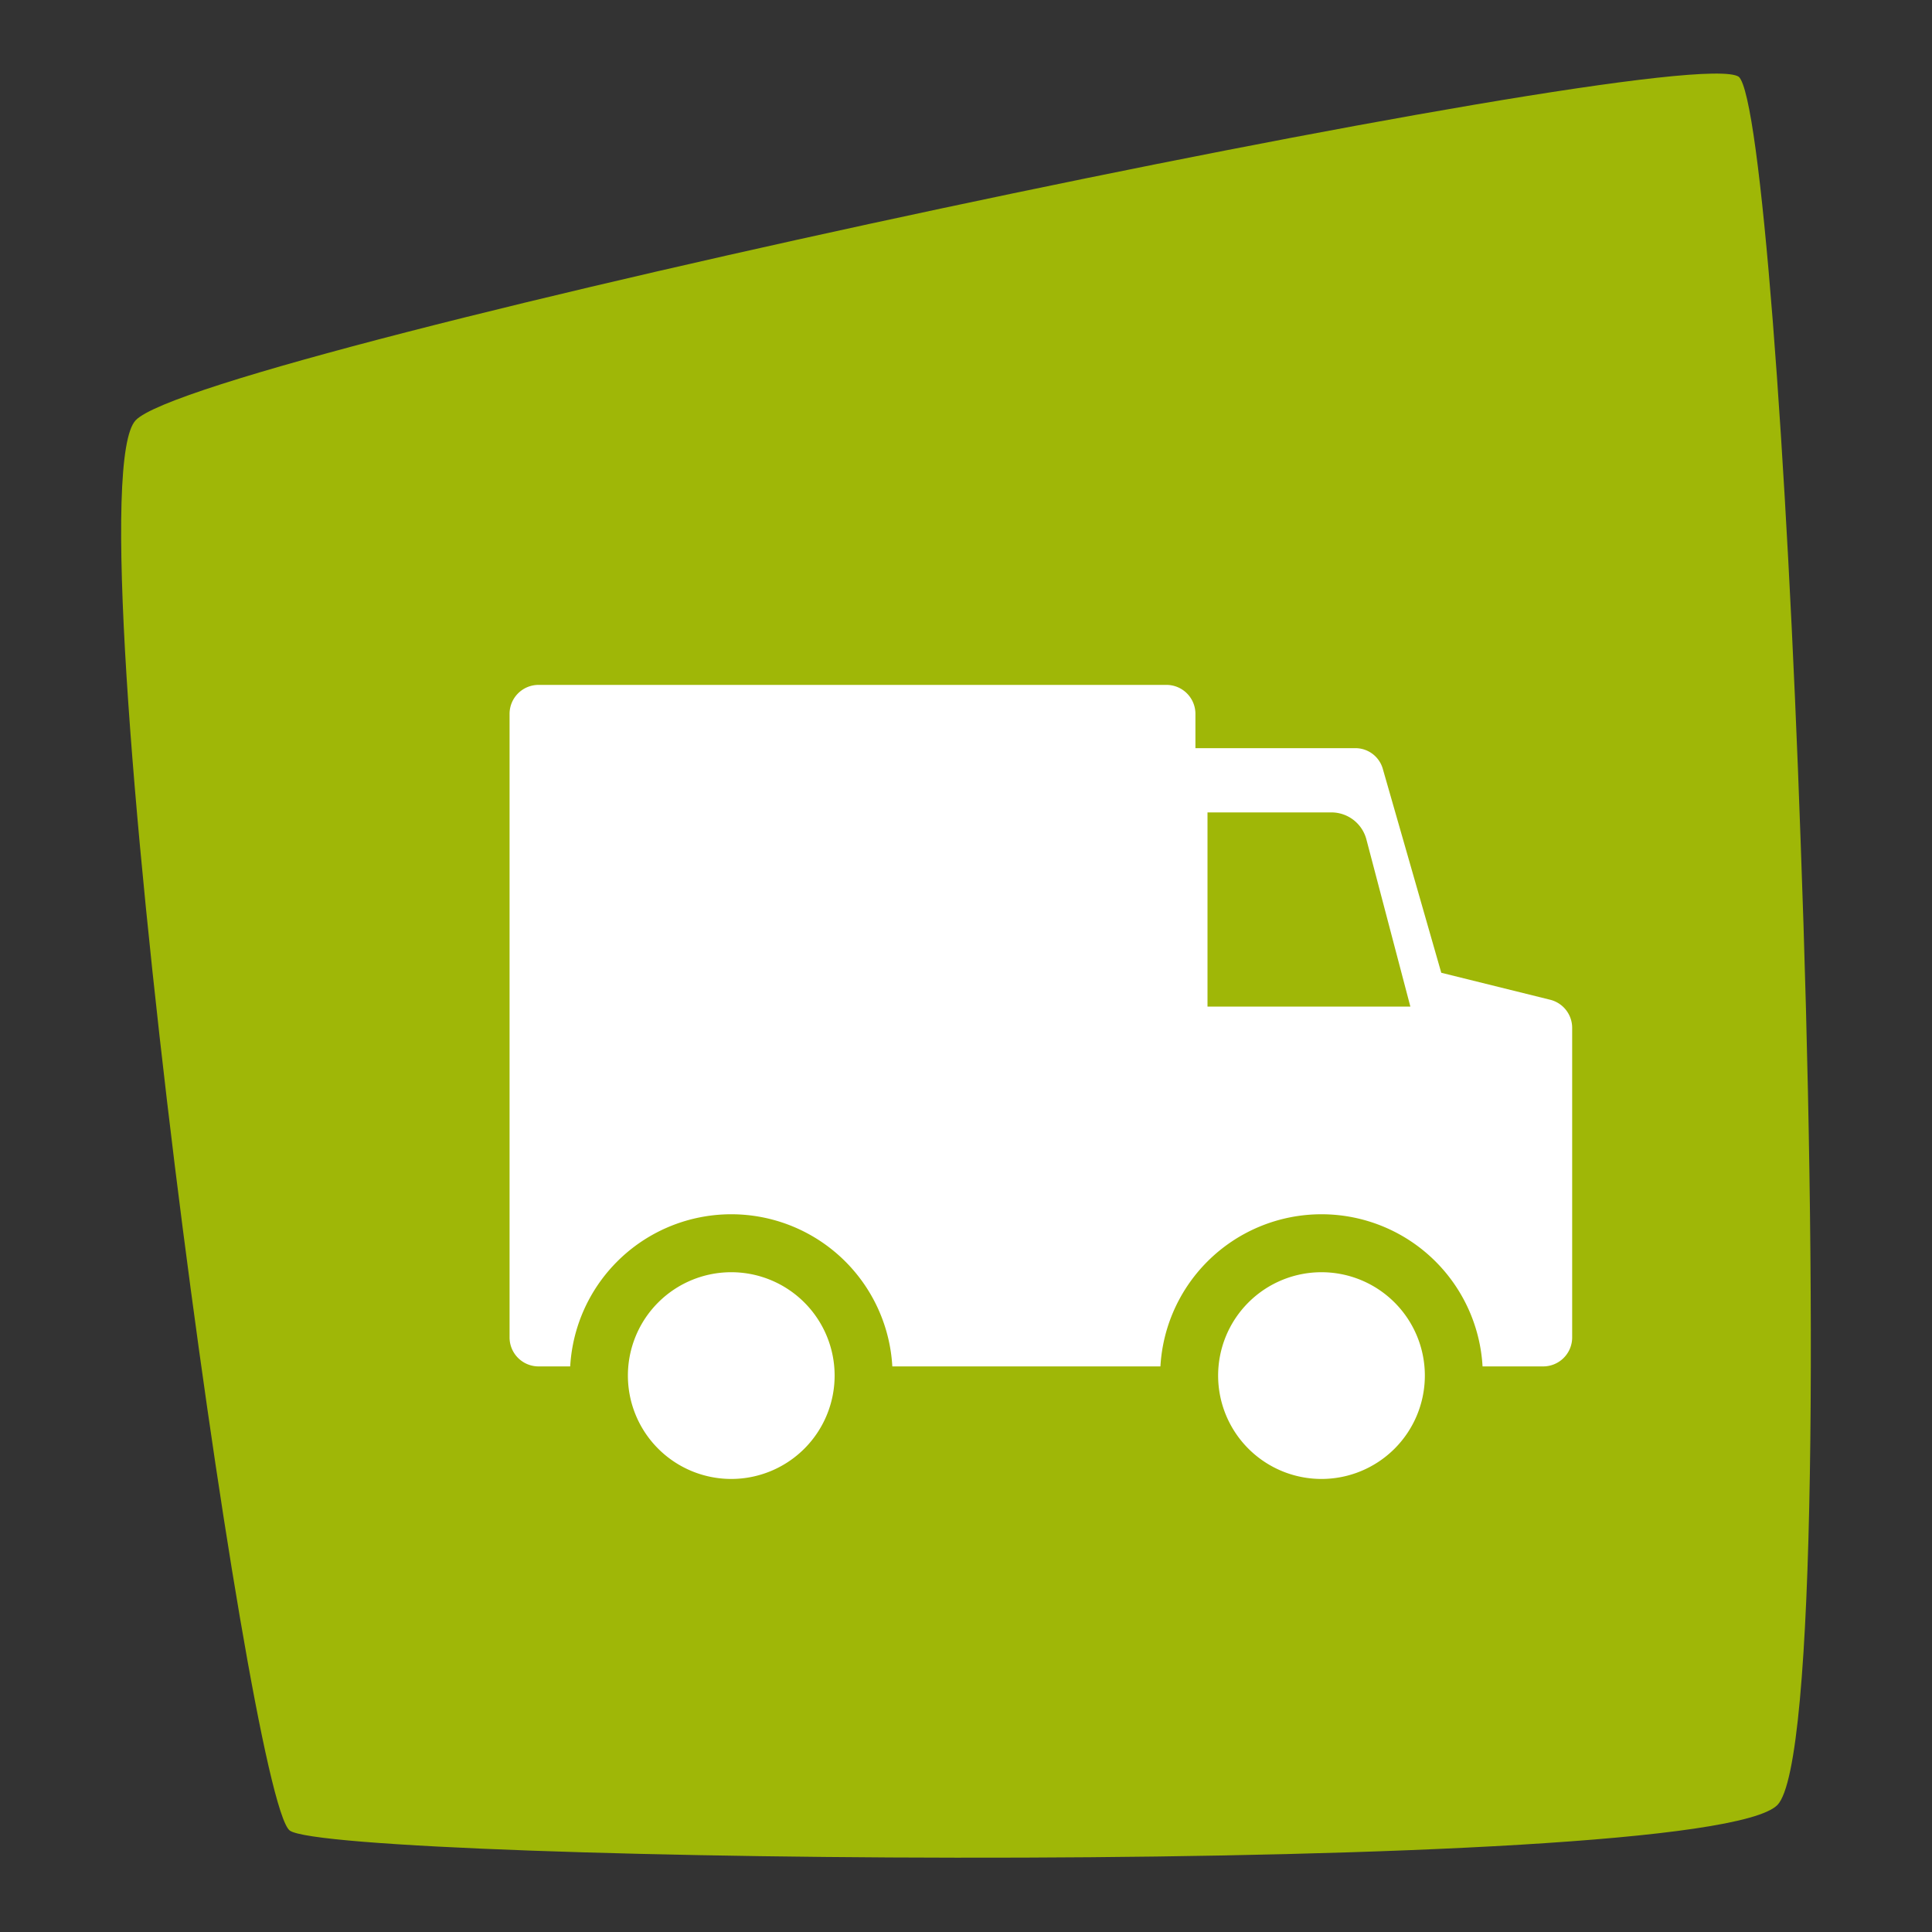 <svg aria-hidden="true" class="axsvgicon axsvgicon-insurance-5 copie" viewBox="0 0 40 40" xmlns="http://www.w3.org/2000/svg"><rect x="0" y="0" width="40" height="40" fill="#333333" stroke="none"/> <g> <path fill="#9fb707" d="M37.28,17.41h0C37,9.4,36.45,2,36,1.59,34.86.8,4.17,7.28,2.81,8.7c-.7.73-.08,8.22.81,15.44h0C4.47,31,5.56,37.57,6,37.9c.92.67,29.29,1,30.8-.53C37.61,36.53,37.62,26.6,37.28,17.41Z"></path> <g> <path fill="#fff" d="M26.15,28.29h-9.1a.6.6,0,1,1,0-1.2h9.1a.6.6,0,0,1,0,1.2Z"></path> <g> <path fill="#fff" d="M30.05,27.69H32v-6.4l-2.6-.65-1.3-4.55H24.2V14.78h-13V27.69h2"></path> <path fill="#fff" d="M13.15,28.29h-2a.6.6,0,0,1-.6-.6V14.78a.6.6,0,0,1,.6-.6h13a.6.6,0,0,1,.6.6v.71h3.3a.59.59,0,0,1,.58.43l1.21,4.22,2.26.56a.6.6,0,0,1,.45.59v6.4a.6.6,0,0,1-.6.6H30.05a.6.6,0,1,1,0-1.2H31.4V21.75l-2.14-.53a.59.59,0,0,1-.43-.42l-1.18-4.11H24.2a.6.6,0,0,1-.6-.6v-.71H11.8V27.09h1.35a.6.6,0,0,1,.6.6A.6.6,0,0,1,13.15,28.29Z"></path> </g> <path fill="#9fb707" d="M25,20.84h4.2l-.91-3.46a.75.75,0,0,0-.72-.56H25Z"></path> <g> <circle fill="#fff" r="2.74" cy="28.48" cx="15.15"></circle> <path fill="#9fb707" d="M15.15,31.82a3.34,3.34,0,1,1,3.33-3.34A3.35,3.35,0,0,1,15.15,31.82Zm0-5.48a2.14,2.14,0,1,0,2.13,2.14A2.14,2.14,0,0,0,15.15,26.34Z"></path> </g> <g> <circle fill="#fff" r="2.74" cy="28.48" cx="27.36"></circle> <path fill="#9fb707" d="M27.36,31.82a3.34,3.34,0,1,1,3.34-3.34A3.35,3.35,0,0,1,27.36,31.82Zm0-5.48a2.14,2.14,0,1,0,2.14,2.14A2.14,2.14,0,0,0,27.36,26.34Z"></path> </g> </g> </g></svg>
